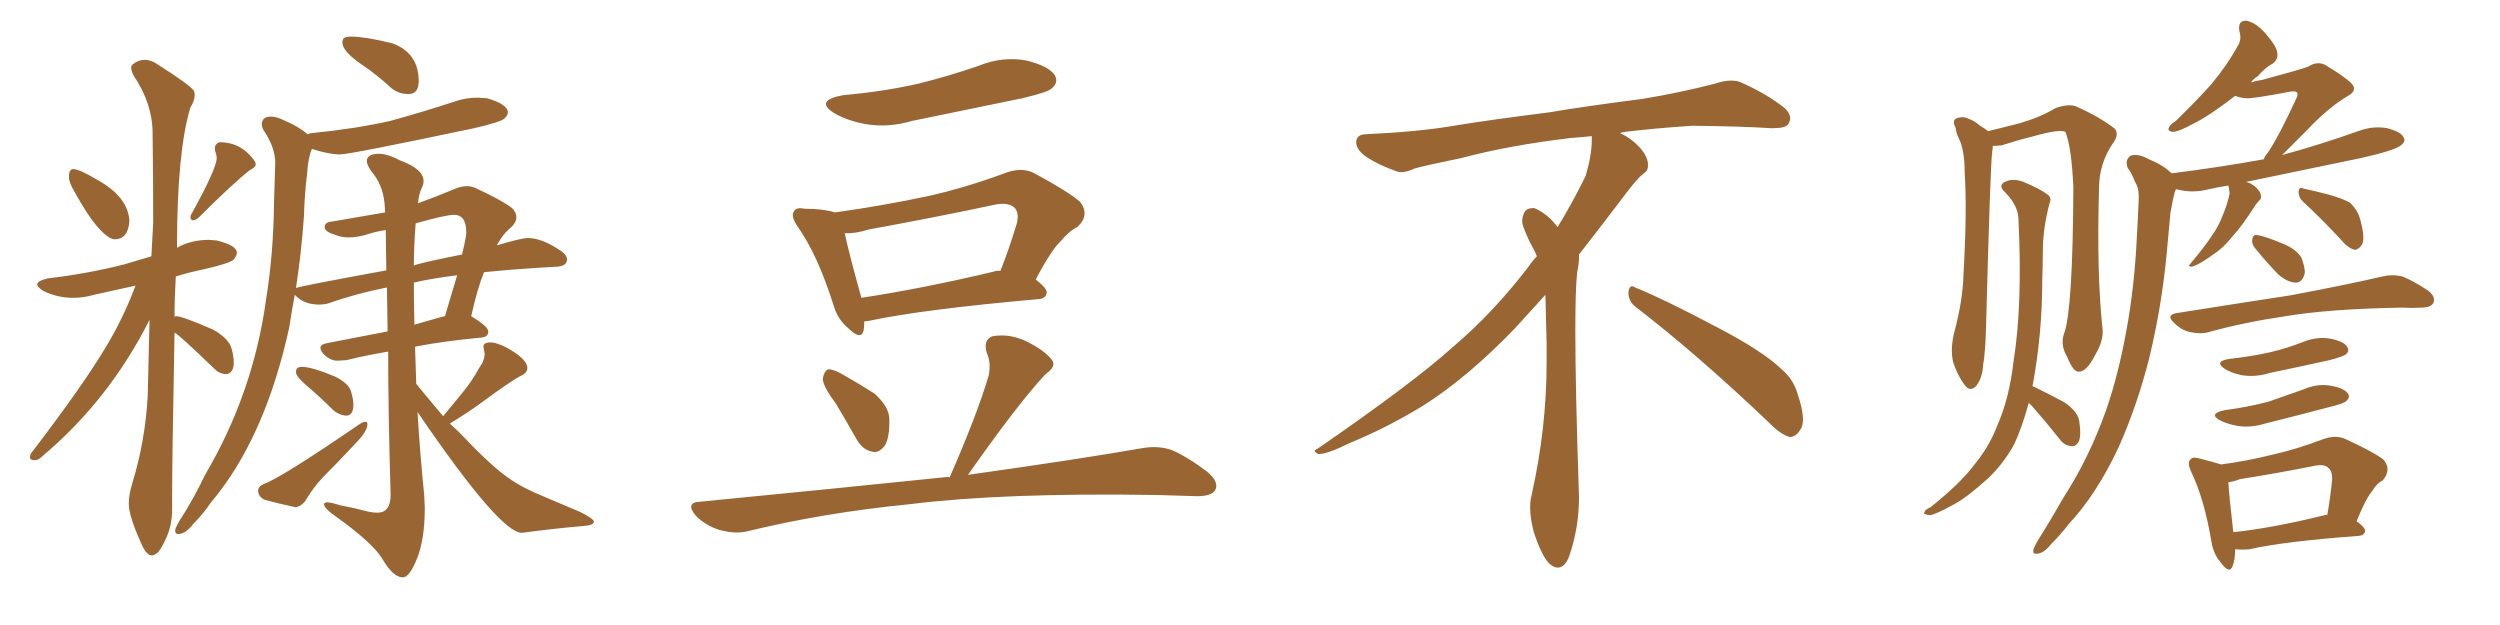 <svg xmlns="http://www.w3.org/2000/svg" xmlns:xlink="http://www.w3.org/1999/xlink" width="600" height="150"><path fill="#996633" padding="10" d="M27.54 57.42L27.54 57.42Q30.76 57.42 31.05 53.03L31.05 53.03Q30.76 47.31 23.44 43.21L23.44 43.21Q19.04 40.58 17.58 40.58L17.58 40.58Q16.55 40.58 16.55 42.48L16.55 42.48Q16.55 43.80 17.87 46.00L17.87 46.00Q21.09 51.86 23.58 54.64Q26.07 57.42 27.54 57.42ZM46.14 52.88L46.14 52.88Q47.02 52.88 47.75 52.15L47.75 52.15Q55.81 44.09 59.91 40.87L59.91 40.87Q61.38 40.14 61.38 39.40L61.38 39.40L61.23 38.82Q58.01 34.13 52.73 34.13L52.73 34.13Q51.56 34.42 51.56 35.74L51.56 35.74Q51.56 36.18 51.78 36.69Q52.00 37.21 52.00 37.94L52.00 37.94Q52.00 40.43 46.00 51.27L46.00 51.27Q45.70 51.71 45.70 52.15L45.70 52.15Q45.70 52.59 46.14 52.88ZM36.47 133.30L36.47 133.30Q36.91 133.30 37.72 132.71Q38.53 132.13 39.92 129.05Q41.31 125.98 41.31 122.17L41.31 122.17L41.31 118.80Q41.31 110.16 41.89 79.83L41.89 79.83Q42.77 80.13 51.42 88.48L51.42 88.48Q52.73 89.79 54.35 89.79L54.35 89.79Q56.10 89.50 56.10 87.01L56.10 87.01Q56.10 85.69 55.66 83.94L55.66 83.94Q55.08 81.30 51.12 79.10L51.12 79.10Q43.80 75.88 42.19 75.88L42.19 75.88L41.89 76.03Q41.89 71.48 42.19 66.36L42.19 66.36Q45.41 65.33 49.07 64.60L49.07 64.60Q55.37 63.13 56.10 62.26Q56.84 61.38 56.84 60.64L56.84 60.64Q56.84 58.89 52.00 57.71L52.00 57.71L50.10 57.57Q45.85 57.57 42.48 59.47L42.48 59.47Q42.48 36.33 45.70 25.78L45.70 25.78Q46.73 24.17 46.73 22.71L46.73 22.71L46.58 21.83Q45.56 20.36 37.94 15.53L37.94 15.53Q36.33 14.36 34.72 14.36L34.72 14.36Q33.25 14.36 31.93 15.38L31.93 15.38Q31.49 15.67 31.49 16.26L31.49 16.26Q31.49 16.99 32.08 18.16L32.08 18.16Q36.62 24.90 36.62 31.93L36.62 31.93Q36.77 42.04 36.77 53.32L36.77 53.32L36.33 61.52L29.88 63.43Q21.39 65.63 11.57 66.80L11.57 66.80Q8.94 67.38 8.94 68.26L8.94 68.26Q8.94 68.85 10.25 69.73L10.25 69.73Q13.62 71.48 17.58 71.48L17.58 71.48Q20.07 71.48 22.56 70.75L22.56 70.75L32.52 68.55Q29.74 76.03 25.63 82.91L25.63 82.91Q20.21 92.14 7.32 108.98L7.32 108.98L7.18 109.72Q7.18 110.45 8.35 110.45L8.35 110.45Q9.23 110.45 10.25 109.42L10.25 109.42Q26.22 95.95 35.89 76.76L35.89 76.76L35.45 95.07Q34.86 105.76 31.79 115.87L31.79 115.87Q30.91 118.65 30.91 120.85L30.91 120.85Q30.91 123.78 33.69 129.93L33.69 129.93Q35.01 133.30 36.47 133.30ZM97.85 22.56L98.29 22.56Q100.49 22.41 100.49 19.48L100.49 19.48Q100.49 12.74 94.19 10.40L94.19 10.40Q87.60 8.79 84.38 8.79L84.38 8.79Q83.06 8.79 82.62 9.08Q82.18 9.38 82.18 10.25L82.18 10.25Q82.18 12.30 86.87 15.53L86.87 15.53Q90.38 17.87 94.04 21.24L94.04 21.24Q95.80 22.56 97.85 22.56L97.85 22.56ZM83.06 99.76L83.06 99.76Q84.81 99.76 84.81 97.12L84.81 97.12Q84.81 95.80 84.23 93.90Q83.64 91.99 80.42 90.38L80.42 90.38Q74.85 88.04 72.36 88.04L72.36 88.04Q71.92 88.04 71.48 88.26Q71.04 88.48 71.04 89.36L71.04 89.36Q71.04 90.38 73.97 92.87Q76.90 95.36 80.13 98.58L80.13 98.58Q81.45 99.61 83.06 99.76ZM70.90 121.73L70.90 121.73Q72.22 121.58 73.24 120.26L73.24 120.26Q75.15 117.04 77.49 114.55L77.49 114.55Q81.45 110.60 85.11 106.64L85.11 106.64Q88.18 103.56 88.18 101.81L88.18 101.81Q88.18 101.22 87.74 101.22L87.74 101.22Q87.16 101.22 86.28 101.81L86.28 101.81Q67.24 114.84 63.28 116.16L63.28 116.16Q61.96 116.75 61.96 117.77L61.96 117.77Q61.96 119.24 63.57 119.97L63.57 119.97Q66.80 120.85 70.90 121.73ZM96.68 138.57L96.68 138.57Q98.29 138.57 100.12 133.96Q101.95 129.35 101.95 121.88L101.95 121.88L101.81 118.80Q100.78 108.69 100.20 98.88L100.20 98.88Q119.97 127.88 125.24 127.88L125.24 127.88Q132.86 126.86 139.60 126.27L139.60 126.27Q142.53 126.12 142.53 125.24L142.53 125.24Q142.53 124.51 139.31 122.90L139.31 122.90L130.66 119.24Q125.24 117.04 122.02 114.70L122.02 114.70Q117.92 111.91 110.16 103.71L110.16 103.71L107.96 101.66Q112.50 98.88 115.28 96.83L115.28 96.83Q122.61 91.41 124.95 90.23L124.95 90.23Q126.56 89.50 126.56 88.33L126.56 88.33Q126.56 86.13 121.44 83.35L121.44 83.35Q119.09 82.18 117.77 82.18L117.77 82.18Q116.02 82.18 116.02 83.20L116.02 83.20L116.31 84.81Q116.31 86.57 114.99 88.33L114.99 88.33Q113.23 91.55 111.04 94.19Q108.84 96.83 106.35 99.90L106.35 99.90L99.90 92.14L99.61 83.20Q106.35 81.88 115.58 81.01L115.58 81.01Q117.19 80.86 117.19 79.54L117.19 79.54Q117.19 78.37 113.09 75.88L113.09 75.88Q114.55 69.29 116.16 65.33L116.16 65.33Q121.58 64.75 128.47 64.31L128.47 64.31Q131.10 64.16 133.59 64.01Q136.08 63.87 136.08 62.26L136.08 62.26Q136.08 61.23 134.62 60.21L134.62 60.21Q130.08 57.13 126.71 57.13L126.71 57.13Q125.10 57.13 119.24 58.89L119.24 58.89Q120.70 56.10 122.75 54.49L122.75 54.49Q123.93 53.32 123.93 52.15L123.93 52.15Q123.93 50.98 122.90 49.95L122.90 49.95Q120.70 48.19 114.11 45.12L114.11 45.12Q113.09 44.68 112.06 44.68L112.06 44.68Q110.60 44.68 108.98 45.41L108.98 45.41Q104.44 47.31 100.34 48.78L100.34 48.78Q100.49 46.58 101.22 45.12L101.22 45.12Q101.66 44.24 101.66 43.51L101.66 43.51Q101.66 40.58 96.09 38.53L96.09 38.53Q93.02 36.91 90.97 36.91L90.97 36.91Q88.04 36.91 88.04 38.67L88.04 38.67Q88.04 39.55 89.06 41.02L89.06 41.02Q91.85 44.24 92.29 48.78L92.29 48.78L92.43 50.98L79.69 53.17Q77.93 53.32 77.93 54.49L77.93 54.49Q77.93 55.66 80.57 56.40L80.57 56.40Q82.03 56.98 83.64 56.98L83.64 56.98Q85.84 56.98 88.11 56.25Q90.38 55.52 92.58 55.22L92.58 55.22L92.72 64.89Q71.04 68.85 71.04 69.14L71.04 69.14Q72.36 60.35 72.95 51.86L72.95 51.86Q73.10 46.58 73.68 41.89L73.68 41.89Q73.97 37.65 74.85 35.74L74.85 35.74Q78.96 37.06 81.59 37.06L81.59 37.06Q83.94 37.06 113.82 30.76L113.82 30.76Q120.12 29.30 121.00 28.49Q121.88 27.69 121.88 26.95L121.88 26.95Q121.88 25.05 116.89 23.58L116.89 23.58L114.55 23.44Q111.62 23.44 108.84 24.46L108.84 24.46Q101.66 26.81 93.75 29.00L93.75 29.00Q85.25 30.91 75 31.93L75 31.93Q74.41 31.93 73.83 32.23L73.83 32.23Q71.63 30.32 68.12 28.86L68.12 28.86Q66.36 27.98 65.04 27.98L65.04 27.98Q62.84 27.98 62.84 29.88L62.84 29.88Q62.84 30.32 63.13 31.05L63.13 31.05Q66.06 35.30 66.06 39.11L66.06 39.11L65.77 48.49Q65.63 60.94 63.87 71.78L63.87 71.78Q60.79 94.34 49.22 113.96L49.22 113.96Q46.44 119.82 42.92 125.24L42.92 125.24Q42.04 126.86 42.04 127.29L42.04 127.29Q42.04 128.17 42.77 128.17L42.77 128.17Q44.53 128.17 46.44 125.68L46.44 125.68Q48.78 123.34 50.54 120.70L50.54 120.70Q63.57 105.32 69.43 78.52L69.43 78.52Q70.02 74.56 70.75 70.75L70.75 70.75L71.04 71.04Q73.10 73.10 76.61 73.10L76.61 73.10Q77.78 73.10 78.81 72.80L78.81 72.80Q85.40 70.46 92.87 68.99L92.87 68.99L93.02 79.54L78.66 82.32Q76.90 82.62 76.90 83.50L76.90 83.50Q76.90 84.08 77.64 84.96L77.64 84.96Q79.25 86.57 81.01 86.57L81.01 86.57L83.20 86.43Q87.16 85.40 93.16 84.38L93.16 84.38Q93.16 98.58 93.75 118.80L93.75 118.80Q93.75 123.05 90.53 123.05L90.53 123.05Q89.65 123.05 88.18 122.75L88.18 122.75Q84.96 121.88 81.74 121.29L81.74 121.29Q79.39 120.56 78.52 120.56L78.52 120.56Q77.78 120.56 77.78 121.00L77.78 121.00Q77.78 122.02 80.57 123.93L80.57 123.93Q89.36 130.22 91.70 134.03L91.70 134.03Q94.34 138.57 96.68 138.57ZM99.46 77.93L99.46 77.93Q99.32 72.95 99.32 67.82L99.32 67.82Q103.71 66.80 109.72 66.06L109.72 66.06L106.79 75.88Q106.49 75.88 99.46 77.93ZM99.32 63.72L99.32 63.72Q99.32 59.33 99.76 53.61L99.76 53.61Q106.93 51.56 108.98 51.56L108.98 51.56Q111.91 51.56 111.91 55.81L111.91 55.81Q111.91 56.84 110.89 61.08L110.89 61.08Q100.63 63.13 99.32 63.72ZM202.29 22.85L202.29 22.85Q212.11 21.97 220.46 20.07L220.46 20.07Q228.08 18.16 234.81 15.82L234.81 15.82Q240.53 13.48 246.24 14.50L246.24 14.50Q251.66 15.82 253.13 18.02L253.13 18.02Q254.15 19.78 252.39 21.24L252.39 21.24Q251.51 22.12 245.36 23.58L245.36 23.58Q231.88 26.37 218.99 29.00L218.99 29.00Q212.99 30.76 207.57 29.74L207.57 29.74Q203.47 29.00 200.39 27.25L200.39 27.25Q195.26 24.17 202.29 22.85ZM207.42 77.20L207.42 77.20Q207.42 78.37 207.28 79.25L207.28 79.25Q206.69 81.88 203.47 78.66L203.47 78.66Q200.98 76.61 199.95 72.95L199.95 72.95Q196.14 60.94 191.31 54.20L191.31 54.20Q189.70 51.71 190.58 50.68L190.58 50.68Q191.16 49.66 193.07 50.10L193.07 50.10Q197.61 50.10 200.39 50.98L200.39 50.98Q211.96 49.37 222.95 47.02L222.95 47.02Q232.03 44.97 241.85 41.31L241.85 41.31Q245.51 40.14 248.29 41.60L248.29 41.60Q256.64 46.14 259.28 48.49L259.28 48.49Q261.62 51.71 258.54 54.49L258.54 54.49Q256.49 55.52 254.59 57.86L254.59 57.86Q252.25 60.06 248.58 67.09L248.58 67.09Q251.22 69.14 251.22 70.17L251.22 70.17Q251.07 71.63 249.32 71.78L249.32 71.78Q221.19 74.27 208.30 77.05L208.30 77.05Q207.57 77.05 207.42 77.20ZM238.48 65.19L238.48 65.19Q239.21 64.89 240.09 65.04L240.09 65.04Q242.14 59.91 244.04 53.61L244.04 53.61Q244.63 51.27 243.60 49.95L243.60 49.95Q241.99 48.34 238.33 49.22L238.33 49.22Q223.83 52.29 208.45 55.08L208.45 55.08Q205.37 56.10 202.73 55.96L202.73 55.96Q203.61 60.21 206.69 71.34L206.69 71.34Q206.69 71.34 206.69 71.48L206.69 71.48Q221.19 69.29 238.48 65.19ZM200.68 96.97L200.68 96.97Q197.61 92.87 197.46 90.97L197.46 90.97Q197.75 89.06 198.78 88.62L198.78 88.62Q199.95 88.62 201.86 89.65L201.86 89.65Q206.25 92.14 209.91 94.48L209.91 94.48Q213.28 97.56 213.43 100.34L213.43 100.34Q213.57 105.18 212.26 107.08L212.26 107.08Q210.79 108.84 209.33 108.40L209.33 108.40Q206.98 107.96 205.52 105.32L205.52 105.32Q203.03 100.93 200.68 96.97ZM227.93 114.55L227.93 114.55L227.93 114.55Q234.52 99.46 237.30 90.09L237.30 90.09Q237.89 87.01 236.87 84.81L236.87 84.81Q235.84 81.59 238.18 80.71L238.18 80.71Q242.14 79.98 246.24 81.88L246.24 81.88Q250.49 83.94 252.39 86.28L252.39 86.28Q253.71 87.89 250.93 89.79L250.93 89.79Q244.34 96.83 232.32 113.96L232.32 113.96Q258.40 110.30 274.37 107.52L274.37 107.52Q277.88 106.93 281.10 107.96L281.10 107.96Q284.91 109.57 289.75 113.23L289.75 113.23Q292.68 115.72 291.65 117.63L291.65 117.63Q290.77 119.09 287.26 119.09L287.26 119.09Q282.71 118.95 277.73 118.80L277.73 118.80Q240.82 118.21 218.41 121.00L218.41 121.00Q197.61 123.05 179.00 127.59L179.00 127.59Q176.22 128.17 172.56 127.15L172.56 127.15Q169.34 126.12 166.99 123.78L166.99 123.78Q164.36 120.56 168.02 120.41L168.02 120.41Q199.66 117.33 226.61 114.55L226.61 114.55Q227.34 114.40 227.93 114.55ZM392.58 73.68L392.58 73.68Q390.82 72.36 390.82 70.17L390.82 70.17Q390.97 68.70 391.70 68.70L391.70 68.70Q391.99 68.70 392.43 68.99L392.43 68.99Q399.32 71.78 411.77 78.37L411.77 78.37Q423.05 84.23 427.59 88.62L427.59 88.62Q430.37 90.97 431.40 94.48L431.40 94.48Q432.71 98.29 432.71 100.63L432.71 100.63Q432.71 102.39 431.98 103.27L431.98 103.27Q430.96 104.88 429.49 104.88L429.49 104.88Q427.15 104.15 424.51 101.37L424.51 101.37Q407.08 84.81 392.58 73.68ZM382.03 33.54L382.03 33.54L382.03 32.67Q379.25 32.96 377.05 33.11L377.05 33.11Q362.26 34.86 350.68 37.94L350.68 37.94Q341.46 39.84 339.55 40.43L339.55 40.43Q337.65 41.31 336.33 41.31L336.33 41.31Q335.74 41.31 335.30 41.16L335.30 41.16Q330.76 39.55 328.13 37.79L328.13 37.79Q325.49 36.04 325.49 34.13L325.49 34.13L325.49 33.98Q325.63 32.37 327.54 32.23L327.54 32.23Q340.43 31.64 348.93 30.18L348.93 30.18Q356.84 28.86 371.92 26.95L371.92 26.95Q379.54 25.63 394.19 23.73L394.19 23.73Q403.13 22.27 411.62 20.07L411.62 20.07Q413.82 19.34 415.43 19.34L415.43 19.34Q416.60 19.34 417.48 19.63L417.48 19.63Q423.93 22.41 428.47 26.07L428.47 26.07Q429.64 27.25 429.64 28.42L429.64 28.42Q429.64 29.00 429.20 29.74L429.20 29.74Q428.61 30.76 425.68 30.76L425.68 30.76L424.95 30.76Q418.21 30.32 406.20 30.18L406.20 30.18Q397.27 30.76 390.09 31.64L390.09 31.64Q389.21 31.79 388.77 31.93L388.77 31.93Q391.41 33.11 393.60 35.45L393.60 35.45Q395.36 37.50 395.51 39.26L395.51 39.26L395.51 39.84Q395.51 41.02 394.34 41.75L394.34 41.75Q393.02 42.77 390.67 45.85L390.67 45.85Q384.23 54.35 378.96 61.08L378.96 61.08L378.96 61.82Q378.96 63.28 378.52 65.33L378.52 65.33Q378.08 69.43 378.08 79.25L378.08 79.25Q378.08 93.46 378.96 119.24L378.96 119.24Q378.96 126.71 376.61 133.45L376.61 133.45Q375.59 136.23 373.83 136.23L373.83 136.23Q372.95 136.23 371.78 135.21L371.78 135.21Q370.02 133.45 368.12 127.73L368.12 127.73Q367.24 124.37 367.24 121.88L367.24 121.88Q367.24 120.26 367.53 119.09L367.53 119.09Q371.19 102.83 371.19 87.01L371.19 87.01L371.19 82.62Q371.04 76.61 370.90 70.75L370.90 70.75Q366.80 75.29 363.57 78.81L363.57 78.81Q352.15 90.67 341.46 97.41L341.46 97.41Q332.81 102.69 323.88 106.35L323.88 106.35Q318.60 108.98 316.41 108.98L316.41 108.98Q315.53 108.54 315.53 108.25L315.53 108.25Q315.53 107.96 316.26 107.67L316.26 107.67Q339.40 91.70 348.78 83.20L348.78 83.20Q358.45 75 366.94 63.87L366.94 63.87Q367.82 62.55 368.85 61.52L368.85 61.52Q368.41 60.35 367.82 59.33L367.82 59.33Q366.65 57.28 365.63 54.49L365.63 54.49Q365.33 53.76 365.33 53.03L365.33 53.03Q365.33 52.00 365.92 50.83L365.92 50.83Q366.50 49.95 367.82 49.95L367.82 49.95L368.26 49.95Q371.19 51.27 373.10 53.61L373.10 53.61Q373.39 53.91 373.83 54.49L373.83 54.49Q377.34 48.78 380.57 42.19L380.57 42.19Q382.03 37.21 382.03 33.54ZM495.41 79.98L495.41 79.98Q497.46 74.41 497.61 44.97L497.61 44.97Q497.17 35.30 495.70 31.64L495.70 31.64L495.70 31.64Q494.24 30.91 487.65 32.81L487.65 32.81Q484.57 33.54 480.47 34.86L480.47 34.86Q479.30 35.01 478.27 35.01L478.27 35.01Q478.27 35.60 478.13 36.47L478.13 36.47Q477.69 39.26 476.66 78.08L476.66 78.08Q476.51 84.52 475.93 87.74L475.93 87.74Q475.78 90.67 474.32 92.58L474.32 92.58Q472.85 94.19 471.53 92.43L471.53 92.43Q469.78 90.09 468.75 86.87L468.75 86.87Q468.02 83.79 469.04 79.69L469.04 79.69Q471.09 72.07 471.24 65.77L471.24 65.77Q472.12 50.39 471.53 41.60L471.53 41.60Q471.53 35.89 470.07 33.11L470.07 33.11Q469.48 31.93 469.34 30.62L469.34 30.62Q468.46 29.00 469.48 28.42L469.48 28.42Q470.95 27.83 472.27 28.42L472.27 28.42Q474.17 29.15 475.20 30.18L475.20 30.18Q476.51 30.91 477.10 31.49L477.10 31.49Q480.62 30.62 484.72 29.59L484.72 29.59Q489.70 28.13 493.36 25.93L493.36 25.93Q496.29 24.90 498.19 25.49L498.19 25.49Q504.05 28.13 507.57 30.91L507.57 30.91Q508.59 32.23 507.28 34.13L507.28 34.13Q503.76 39.11 503.76 45.26L503.76 45.26Q503.17 65.92 504.64 79.25L504.64 79.25L504.64 79.25Q504.79 81.88 502.88 85.11L502.88 85.11Q500.83 89.21 498.93 89.21L498.93 89.21Q497.61 89.36 496.14 85.69L496.14 85.69Q494.38 82.76 495.41 79.98ZM486.91 96.68L486.91 96.68Q485.30 102.54 483.40 106.64L483.40 106.64Q480.91 111.18 477.25 114.70L477.25 114.70Q472.27 119.24 469.04 121.00L469.04 121.00Q464.21 123.63 463.18 123.63L463.18 123.63Q461.43 123.49 461.87 122.90L461.87 122.90Q462.01 122.31 463.33 121.73L463.33 121.73Q470.65 115.87 473.88 111.47L473.88 111.47Q477.39 107.23 479.30 102.25L479.30 102.25Q482.23 95.65 483.25 86.72L483.25 86.72Q485.45 73.10 484.42 52.44L484.42 52.44Q484.28 49.22 481.20 46.14L481.20 46.14Q479.30 44.38 481.49 43.51L481.49 43.51Q483.25 42.77 485.60 43.65L485.60 43.65Q489.55 45.26 491.46 46.73L491.46 46.73Q492.48 47.46 491.89 48.78L491.89 48.78Q490.28 54.93 490.28 60.21L490.28 60.21Q490.28 63.28 490.14 67.24L490.14 67.24Q490.14 80.27 487.79 92.72L487.79 92.72Q487.94 92.72 487.94 92.72L487.94 92.72Q491.89 94.63 495.41 96.53L495.41 96.53Q498.93 98.88 499.07 101.51L499.07 101.51Q499.51 104.44 498.93 105.91L498.93 105.91Q498.19 107.23 497.17 107.08L497.17 107.08Q495.41 106.93 494.38 105.47L494.38 105.47Q490.87 101.07 487.65 97.41L487.65 97.41Q487.06 96.83 486.91 96.68ZM533.06 111.47L533.06 111.47Q539.50 110.60 545.36 109.13L545.36 109.13Q551.22 107.81 557.37 105.47L557.37 105.47Q560.45 104.30 562.79 105.32L562.79 105.32Q569.82 108.54 572.02 110.30L572.02 110.30Q574.07 112.65 571.88 115.28L571.88 115.28Q570.41 116.02 569.38 117.77L569.38 117.77Q567.77 119.68 565.58 125.10L565.58 125.10Q567.63 126.56 567.63 127.44L567.63 127.44Q567.48 128.47 566.16 128.61L566.16 128.61Q548.14 129.93 539.79 131.84L539.79 131.84Q538.18 131.98 536.72 131.84L536.72 131.84Q536.57 131.84 536.43 131.84L536.43 131.84Q536.43 134.33 535.84 135.79L535.84 135.79Q535.11 137.99 532.91 134.91L532.91 134.91Q531.15 132.86 530.71 129.79L530.71 129.79Q528.96 119.53 525.88 113.23L525.88 113.23Q524.85 110.89 525.73 110.30L525.73 110.30Q526.03 109.57 527.78 110.01L527.78 110.01Q531.30 110.89 533.06 111.47ZM534.81 115.72L534.81 115.72Q534.96 118.80 535.99 127.73L535.99 127.73Q545.51 126.71 557.96 123.63L557.96 123.63Q558.40 123.49 558.54 123.63L558.54 123.63Q559.28 119.53 559.72 114.99L559.72 114.99Q559.72 112.94 558.84 112.35L558.84 112.35Q557.96 111.33 555.62 111.77L555.62 111.77Q546.83 113.53 537.60 114.99L537.60 114.99Q536.13 115.58 534.81 115.72ZM533.94 98.44L533.94 98.44Q539.50 97.71 544.48 96.39L544.48 96.39Q548.73 94.92 552.83 93.46L552.83 93.46Q556.20 91.99 559.42 92.58L559.42 92.58Q562.65 93.16 563.53 94.48L563.53 94.48Q564.11 95.36 563.09 96.24L563.09 96.24Q562.65 96.83 558.98 97.71L558.98 97.71Q551.22 99.76 543.60 101.66L543.60 101.66Q540.23 102.69 537.16 102.25L537.16 102.25Q534.67 101.81 532.91 100.93L532.91 100.93Q529.83 99.32 533.94 98.44ZM535.11 86.13L535.11 86.13Q540.38 85.55 544.92 84.52L544.92 84.52Q549.17 83.50 552.83 82.03L552.83 82.03Q556.20 80.71 559.42 81.30L559.42 81.30Q562.79 82.03 563.38 83.35L563.38 83.35Q563.96 84.23 562.94 85.11L562.94 85.11Q562.35 85.55 559.13 86.43L559.13 86.43Q551.81 88.04 544.78 89.50L544.78 89.50Q541.41 90.53 538.33 90.09L538.33 90.09Q535.84 89.65 534.08 88.62L534.08 88.62Q531.15 86.72 535.11 86.13ZM522.36 75.15L522.36 75.15Q537.16 72.80 549.61 70.90L549.61 70.90Q563.67 68.26 571.73 66.36L571.73 66.36Q574.22 65.77 576.56 66.36L576.56 66.36Q579.20 67.38 582.71 69.73L582.71 69.73Q584.62 71.19 584.03 72.66L584.03 72.66Q583.45 73.83 581.10 73.83L581.10 73.83Q578.91 73.97 576.56 73.83L576.56 73.83Q559.13 74.12 548.58 75.88L548.58 75.88Q538.62 77.34 530.13 79.69L530.13 79.69Q528.22 80.27 525.59 79.69L525.59 79.69Q523.54 79.25 521.78 77.49L521.78 77.49Q519.73 75.59 522.36 75.15ZM541.26 59.62L541.26 59.62Q540.38 58.59 540.53 57.57L540.53 57.57Q540.67 56.25 541.70 56.40L541.70 56.40Q543.60 56.69 548.14 58.59L548.14 58.59Q550.93 59.77 552.25 61.67L552.25 61.67Q553.27 64.16 553.13 65.63L553.13 65.63Q552.54 67.97 550.78 67.82L550.78 67.82Q548.88 67.68 546.68 65.77L546.68 65.77Q543.90 62.84 541.26 59.62ZM552.83 48.49L552.83 48.49Q551.66 47.46 551.66 46.00L551.66 46.00Q551.81 44.68 552.83 45.26L552.83 45.26Q555.03 45.70 558.98 46.73L558.98 46.73Q562.50 47.75 563.96 48.63L563.96 48.63Q565.87 50.39 566.46 52.73L566.46 52.73Q567.77 57.42 566.75 58.89L566.75 58.89Q565.87 60.06 564.99 59.91L564.99 59.91Q563.38 59.47 561.62 57.28L561.62 57.28Q556.79 52.15 552.83 48.49ZM521.19 41.60L521.19 41.60L521.19 41.60Q532.76 40.14 543.31 38.23L543.31 38.23Q543.60 37.35 544.19 36.77L544.19 36.77Q546.97 32.67 551.07 23.73L551.07 23.73Q551.66 22.56 551.22 22.12L551.22 22.12Q550.78 21.83 549.76 21.97L549.76 21.97Q540.53 23.73 539.06 23.58L539.06 23.58Q537.45 23.44 536.43 23.00L536.43 23.00Q534.38 24.61 532.91 25.63L532.91 25.63Q528.81 28.56 526.03 29.88L526.03 29.88Q522.80 31.64 521.48 31.64L521.48 31.64Q520.02 31.49 520.61 30.47L520.61 30.47Q520.90 29.88 522.22 29.00L522.22 29.00Q527.05 24.32 530.71 20.21L530.71 20.21Q534.52 15.67 537.16 10.84L537.16 10.84Q538.04 9.38 537.45 7.47L537.45 7.47Q537.01 4.83 539.21 4.98L539.21 4.98Q541.41 5.42 543.75 8.06L543.75 8.06Q546.39 11.13 546.53 12.60L546.53 12.60Q546.83 14.21 545.51 15.23L545.51 15.23Q543.75 16.11 541.85 18.31L541.85 18.31Q540.82 18.90 540.23 19.78L540.23 19.78Q541.55 19.34 542.87 19.19L542.87 19.19Q552.69 16.55 554.00 15.97L554.00 15.97Q556.05 14.65 557.96 15.53L557.96 15.53Q562.65 18.31 564.40 20.07L564.40 20.07Q565.87 21.68 563.53 23.00L563.53 23.00Q558.84 25.78 553.86 31.05L553.86 31.05Q550.05 34.86 547.71 37.21L547.71 37.21Q557.37 34.57 566.31 31.35L566.31 31.35Q569.68 30.18 572.90 30.76L572.90 30.76Q576.27 31.64 576.86 32.96L576.86 32.96Q577.44 33.84 576.42 34.72L576.42 34.72Q575.10 36.04 566.60 37.94L566.60 37.94Q552.39 40.87 539.06 43.65L539.06 43.65Q540.23 43.95 541.26 44.82L541.26 44.82Q542.43 45.85 542.58 46.73L542.58 46.73Q542.87 47.61 542.29 48.05L542.29 48.05Q541.85 48.49 541.41 49.07L541.41 49.07Q538.04 54.35 535.84 56.69L535.84 56.69Q533.50 59.62 531.15 61.08L531.15 61.08Q529.39 62.40 527.49 63.43L527.49 63.43Q526.32 64.01 525.88 64.01L525.88 64.01Q525 63.87 525.59 63.43L525.59 63.43Q529.39 58.89 530.86 56.54L530.86 56.54Q532.47 54.35 533.50 51.56L533.50 51.56Q534.52 49.22 535.11 46.44L535.11 46.44Q534.96 45.12 534.81 44.53L534.81 44.53Q532.03 44.97 530.13 45.41L530.13 45.41Q526.76 46.29 523.68 45.70L523.68 45.70Q523.10 45.56 522.22 45.41L522.22 45.41Q522.07 45.70 521.92 46.14L521.92 46.14Q521.34 48.49 520.90 51.12L520.90 51.12Q520.46 55.66 520.02 60.64L520.02 60.64Q518.85 73.39 515.77 86.13L515.77 86.13Q512.84 97.56 508.45 107.37L508.45 107.37Q503.17 118.65 496.44 125.83L496.44 125.83Q494.68 128.17 492.33 130.52L492.33 130.52Q490.58 132.71 489.11 132.86L489.11 132.86Q487.65 133.15 488.09 131.69L488.09 131.69Q488.38 130.96 488.96 129.93L488.96 129.93Q492.19 124.80 495.26 119.38L495.26 119.38Q501.42 109.86 505.52 98.29L505.52 98.29Q508.45 89.79 510.35 79.25L510.35 79.25Q512.26 68.99 512.84 56.98L512.84 56.98Q513.13 52.15 513.28 48.05L513.28 48.05Q513.43 45.12 512.40 43.65L512.40 43.65Q511.67 41.60 510.64 40.28L510.64 40.28Q509.91 38.38 511.38 37.35L511.38 37.35Q513.13 36.77 515.77 38.23L515.77 38.23Q519.29 39.70 521.19 41.60Z"/></svg>